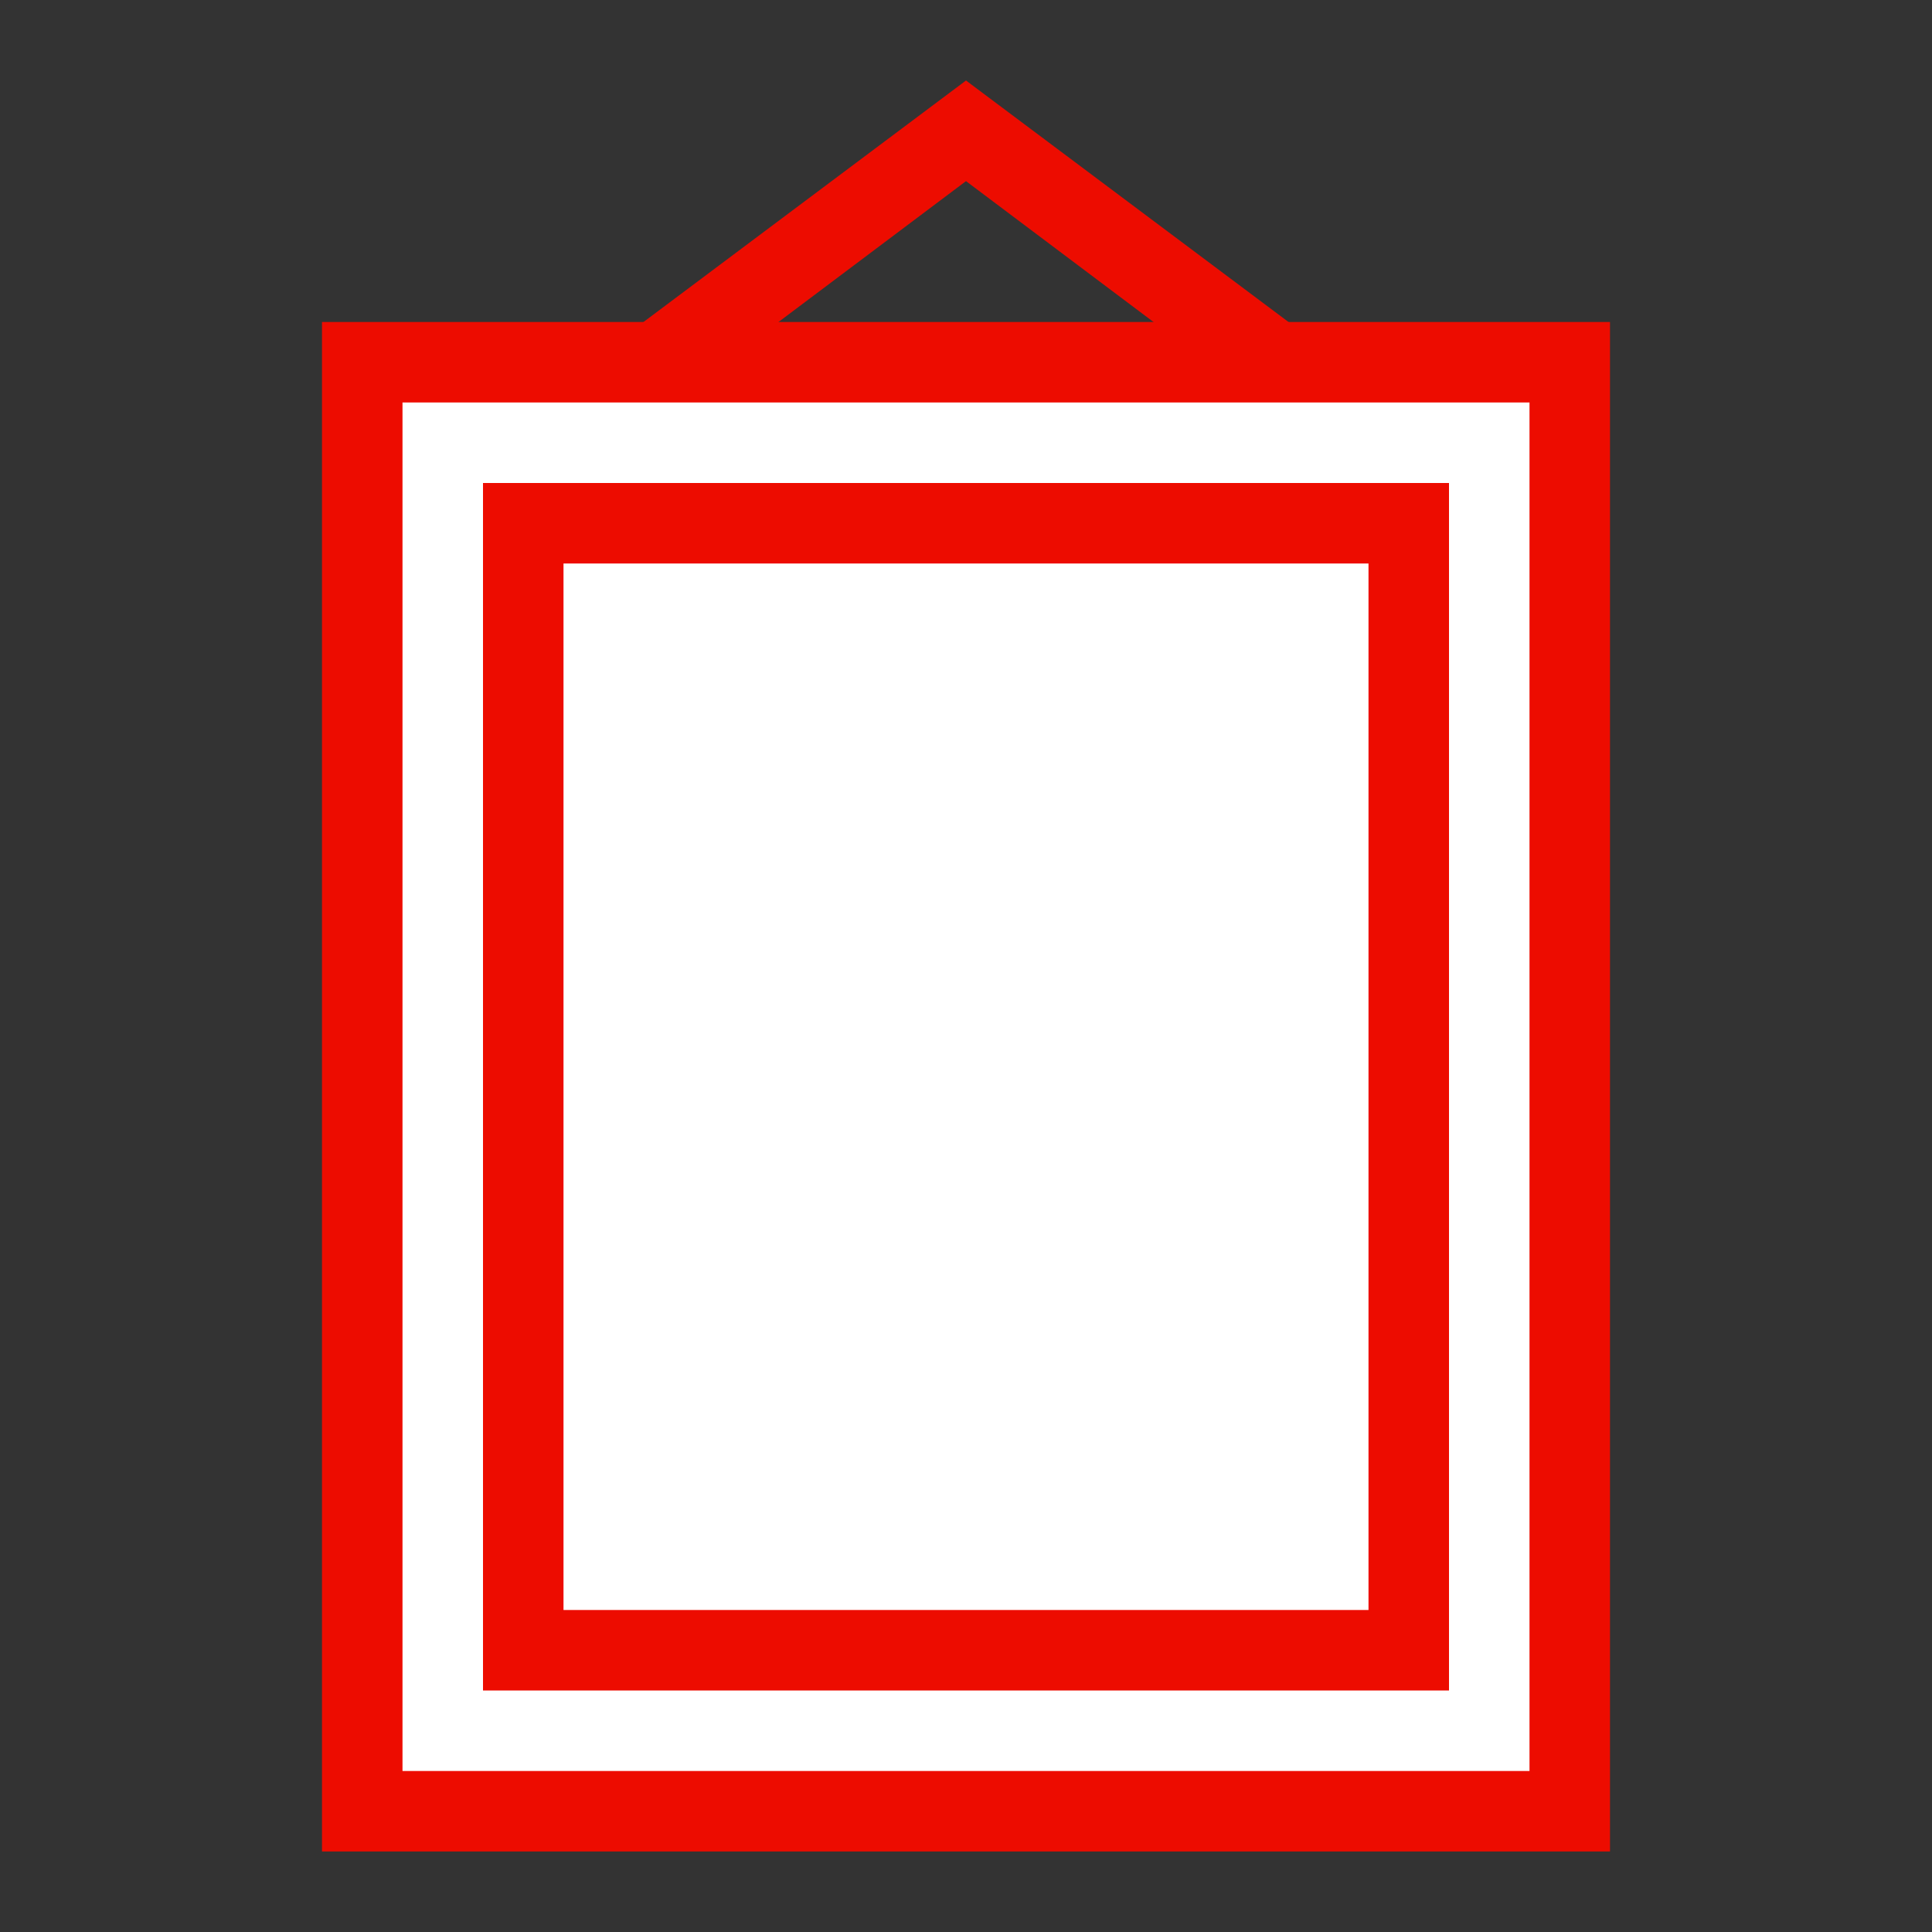 <?xml version="1.0" encoding="UTF-8" standalone="no"?>
<svg xmlns:dc="http://purl.org/dc/elements/1.1/" xmlns:cc="http://creativecommons.org/ns#" xmlns:rdf="http://www.w3.org/1999/02/22-rdf-syntax-ns#" xmlns:svg="http://www.w3.org/2000/svg" xmlns="http://www.w3.org/2000/svg" xmlns:sodipodi="http://sodipodi.sourceforge.net/DTD/sodipodi-0.dtd" xmlns:inkscape="http://www.inkscape.org/namespaces/inkscape" id="Layer_1" data-name="Layer 1" viewBox="0 0 24 24" version="1.1" sodipodi:docname="icon-art-red.svg" inkscape:version="1.0.1 (c497b03c, 2020-09-10)">
  <rect x="0" y="0" width="24" height="24" fill="#333333" stroke="none"/>
  <defs id="defs894"></defs>
  <title id="title879">icon-art</title>
  <polygon points="15.7 5.03 12 2.25 8.3 5.03 7.7 4.22 12 1 16.3 4.22 15.7 5.03" id="polygon881" style="fill:#ed0c00;fill-opacity:1"></polygon>
  <rect x="4.5" y="4.5" width="15" height="18" style="fill:#fff" id="rect883"></rect>
  <path d="M19,5V22H5V5H19m1-1H4V23H20V4Z" id="path885" style="fill:#ed0c00;fill-opacity:1"></path>
  <rect x="6.5" y="6.5" width="11" height="14" style="fill:#fff" id="rect887"></rect>
  <path d="M17,7V20H7V7H17m1-1H6V21H18V6Z" id="path889" style="fill:#ed0c00;fill-opacity:1"></path>
</svg>
